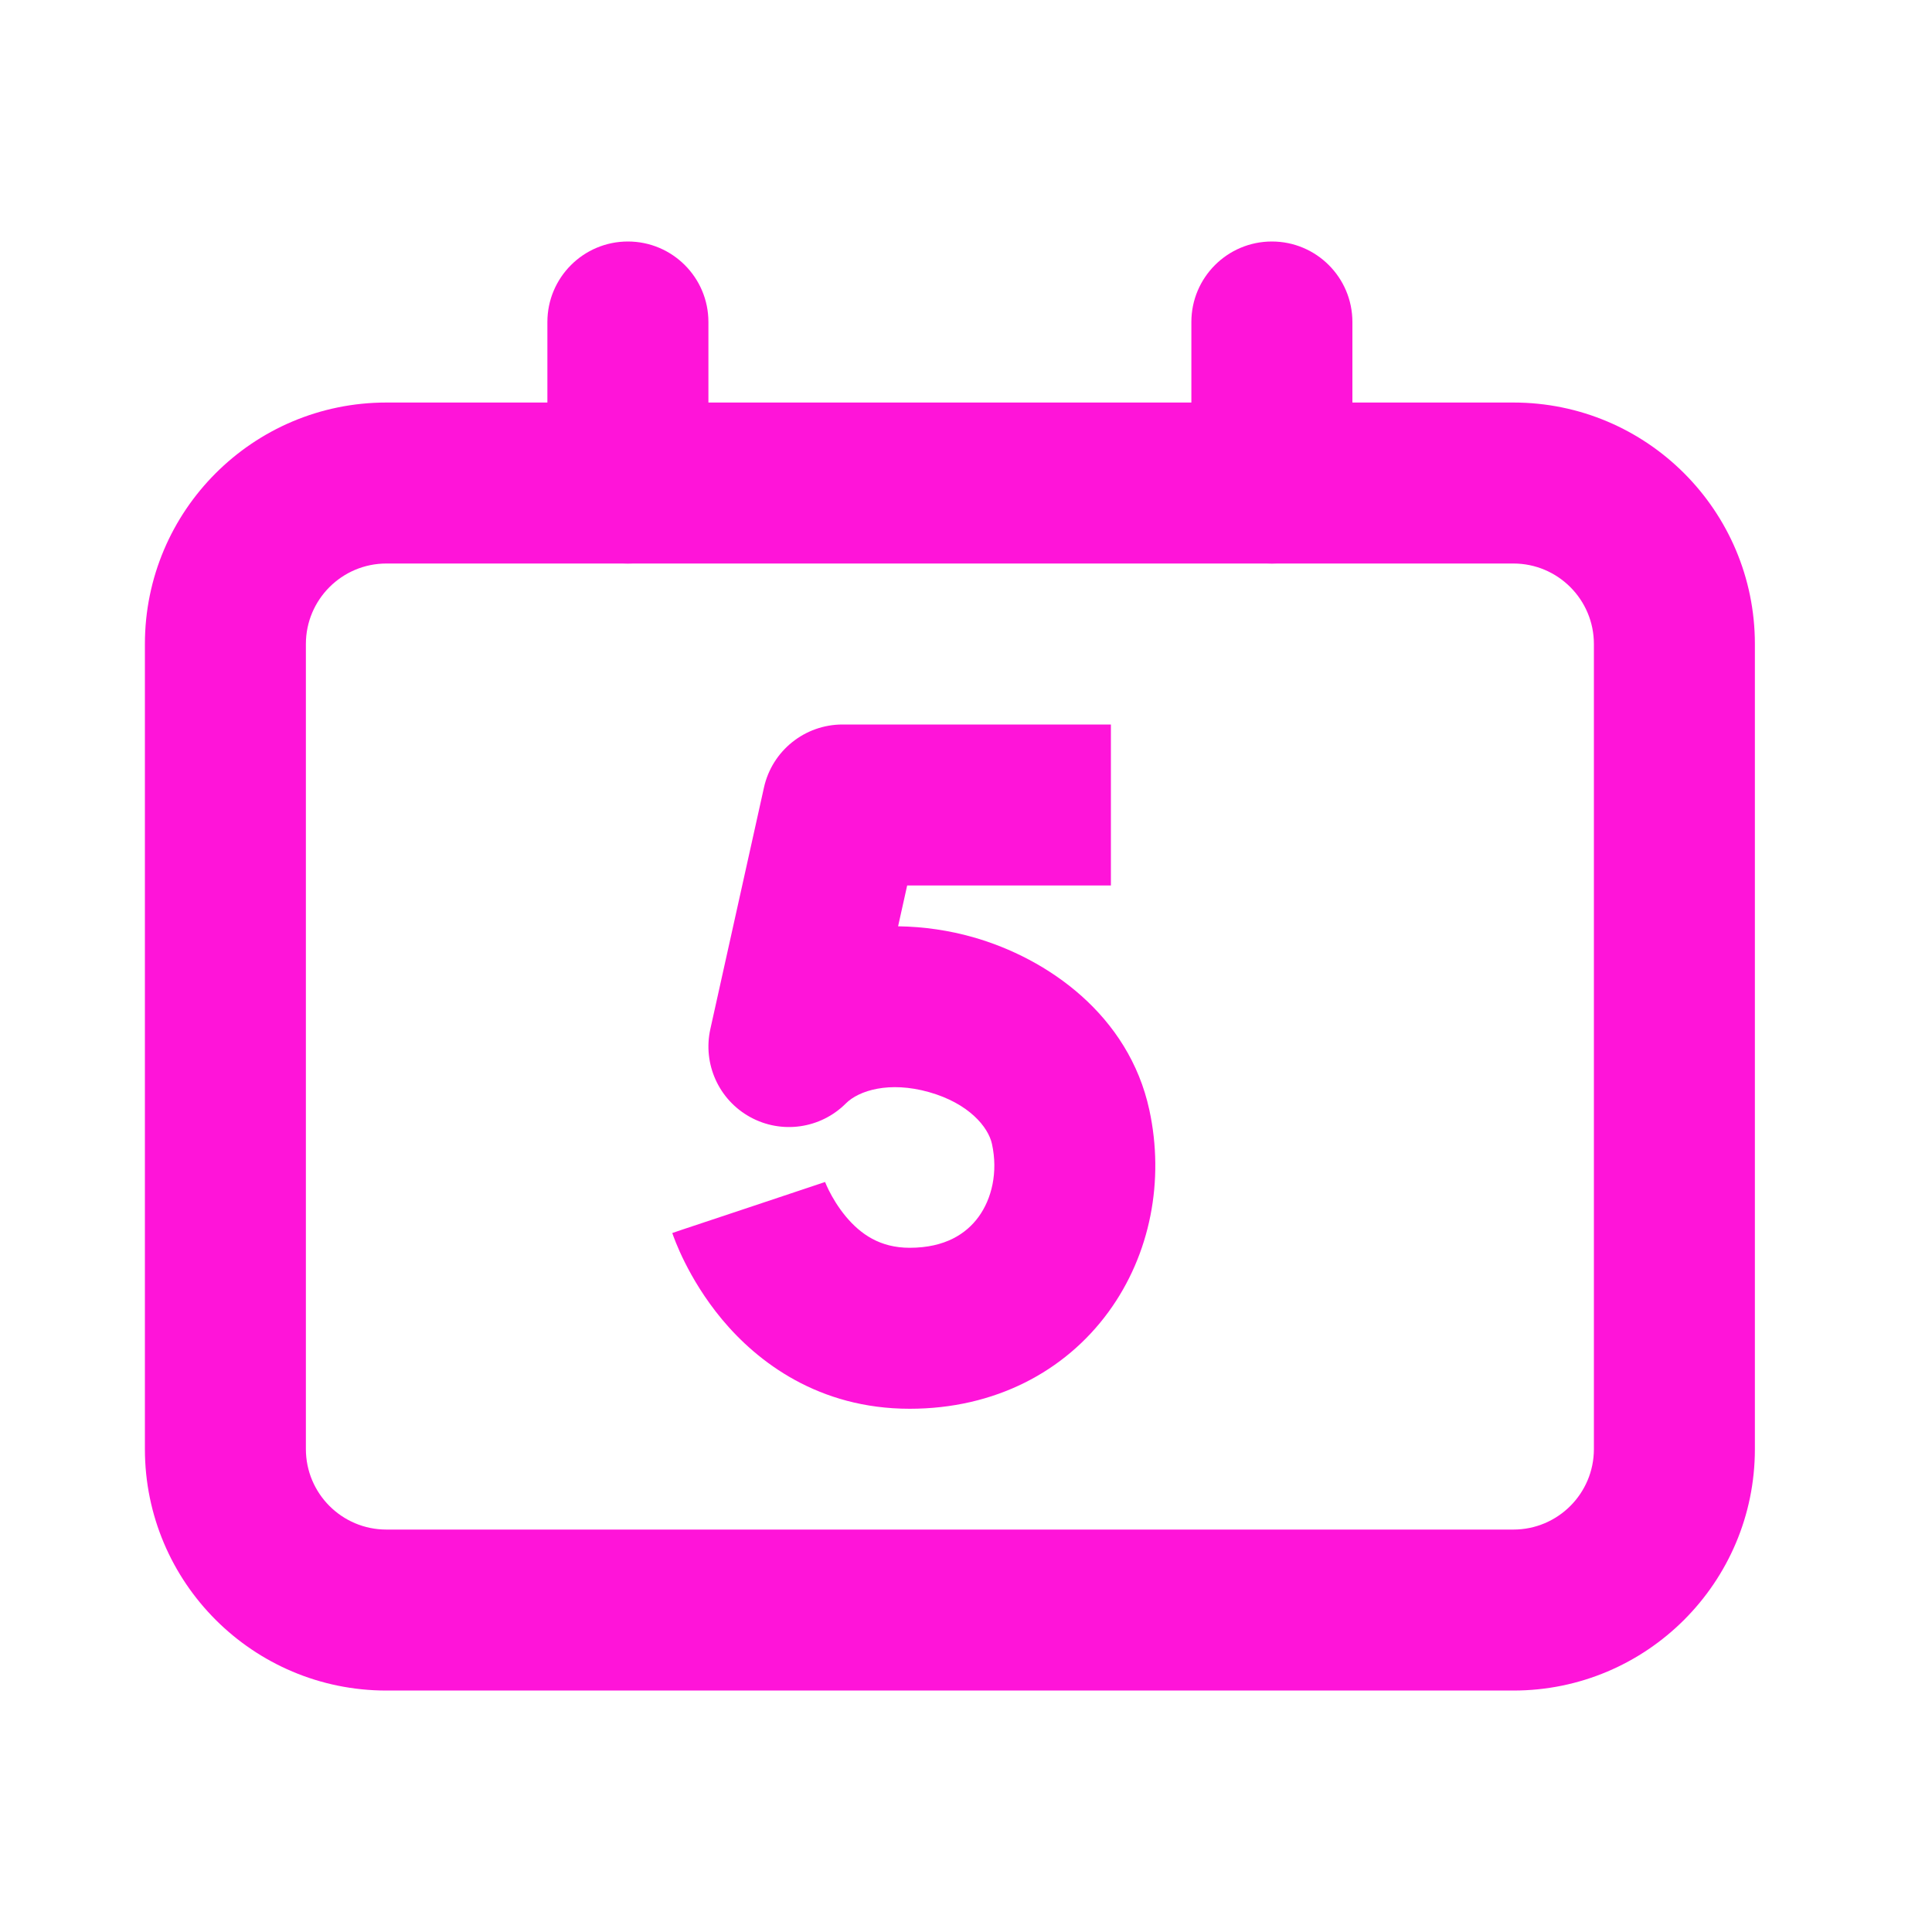 <svg fill="none" height="40" viewBox="0 0 40 40" width="40" xmlns="http://www.w3.org/2000/svg"><g clip-rule="evenodd" fill="#ff14d9" fill-rule="evenodd"><path d="m3 13.334c0-2.761 2.239-5 5-5h23.333c2.761 0 5 2.239 5 5v16.667c0 2.761-2.239 5-5 5h-23.333c-2.761 0-5-2.239-5-5zm5-1.667c-.92 0-1.667.746-1.667 1.667v16.667c0 .92.746 1.667 1.667 1.667h23.333c.92 0 1.667-.746 1.667-1.667v-16.667c0-.92-.746-1.667-1.667-1.667z"/><path d="m13 5c.92 0 1.667.746 1.667 1.667v3.333c0 .92-.746 1.667-1.667 1.667-.92 0-1.667-.746-1.667-1.667v-3.333c0-.92.746-1.667 1.667-1.667z"/><path d="m26.333 5c.92 0 1.667.746 1.667 1.667v3.333c0 .92-.746 1.667-1.667 1.667s-1.667-.746-1.667-1.667v-3.333c0-.92.746-1.667 1.667-1.667z"/><path d="m15.817 16.305c.169-.763.846-1.305 1.627-1.305h5.556v3.333h-4.218l-.188.845c.54.007 1.067.088 1.547.224 1.553.439 3.231 1.618 3.655 3.579.314 1.452.028 2.986-.848 4.184-.9 1.23-2.35 2.002-4.114 2.002-1.885 0-3.15-.968-3.885-1.85-.362-.435-.611-.863-.77-1.181-.081-.161-.141-.299-.183-.403-.021-.052-.038-.096-.051-.131l-.016-.045-.006-.017-.002-.007-.001-.003-0-.002c-0-.001-.001-.002 1.581-.528 1.581-.527 1.581-.528 1.581-.528l-0-.001-.001-.003-.002-.004-.002-.006c-.001-.003-.001-.004-.001-.003.001.002.004.012.011.028.013.033.038.09.074.163.075.15.191.347.349.538.307.368.709.65 1.324.65.736 0 1.172-.293 1.424-.637.276-.377.407-.926.28-1.511-.077-.355-.482-.843-1.304-1.075-.822-.232-1.454-.034-1.722.235-.524.524-1.331.639-1.98.282-.649-.356-.986-1.099-.825-1.823z"/></g></svg>
